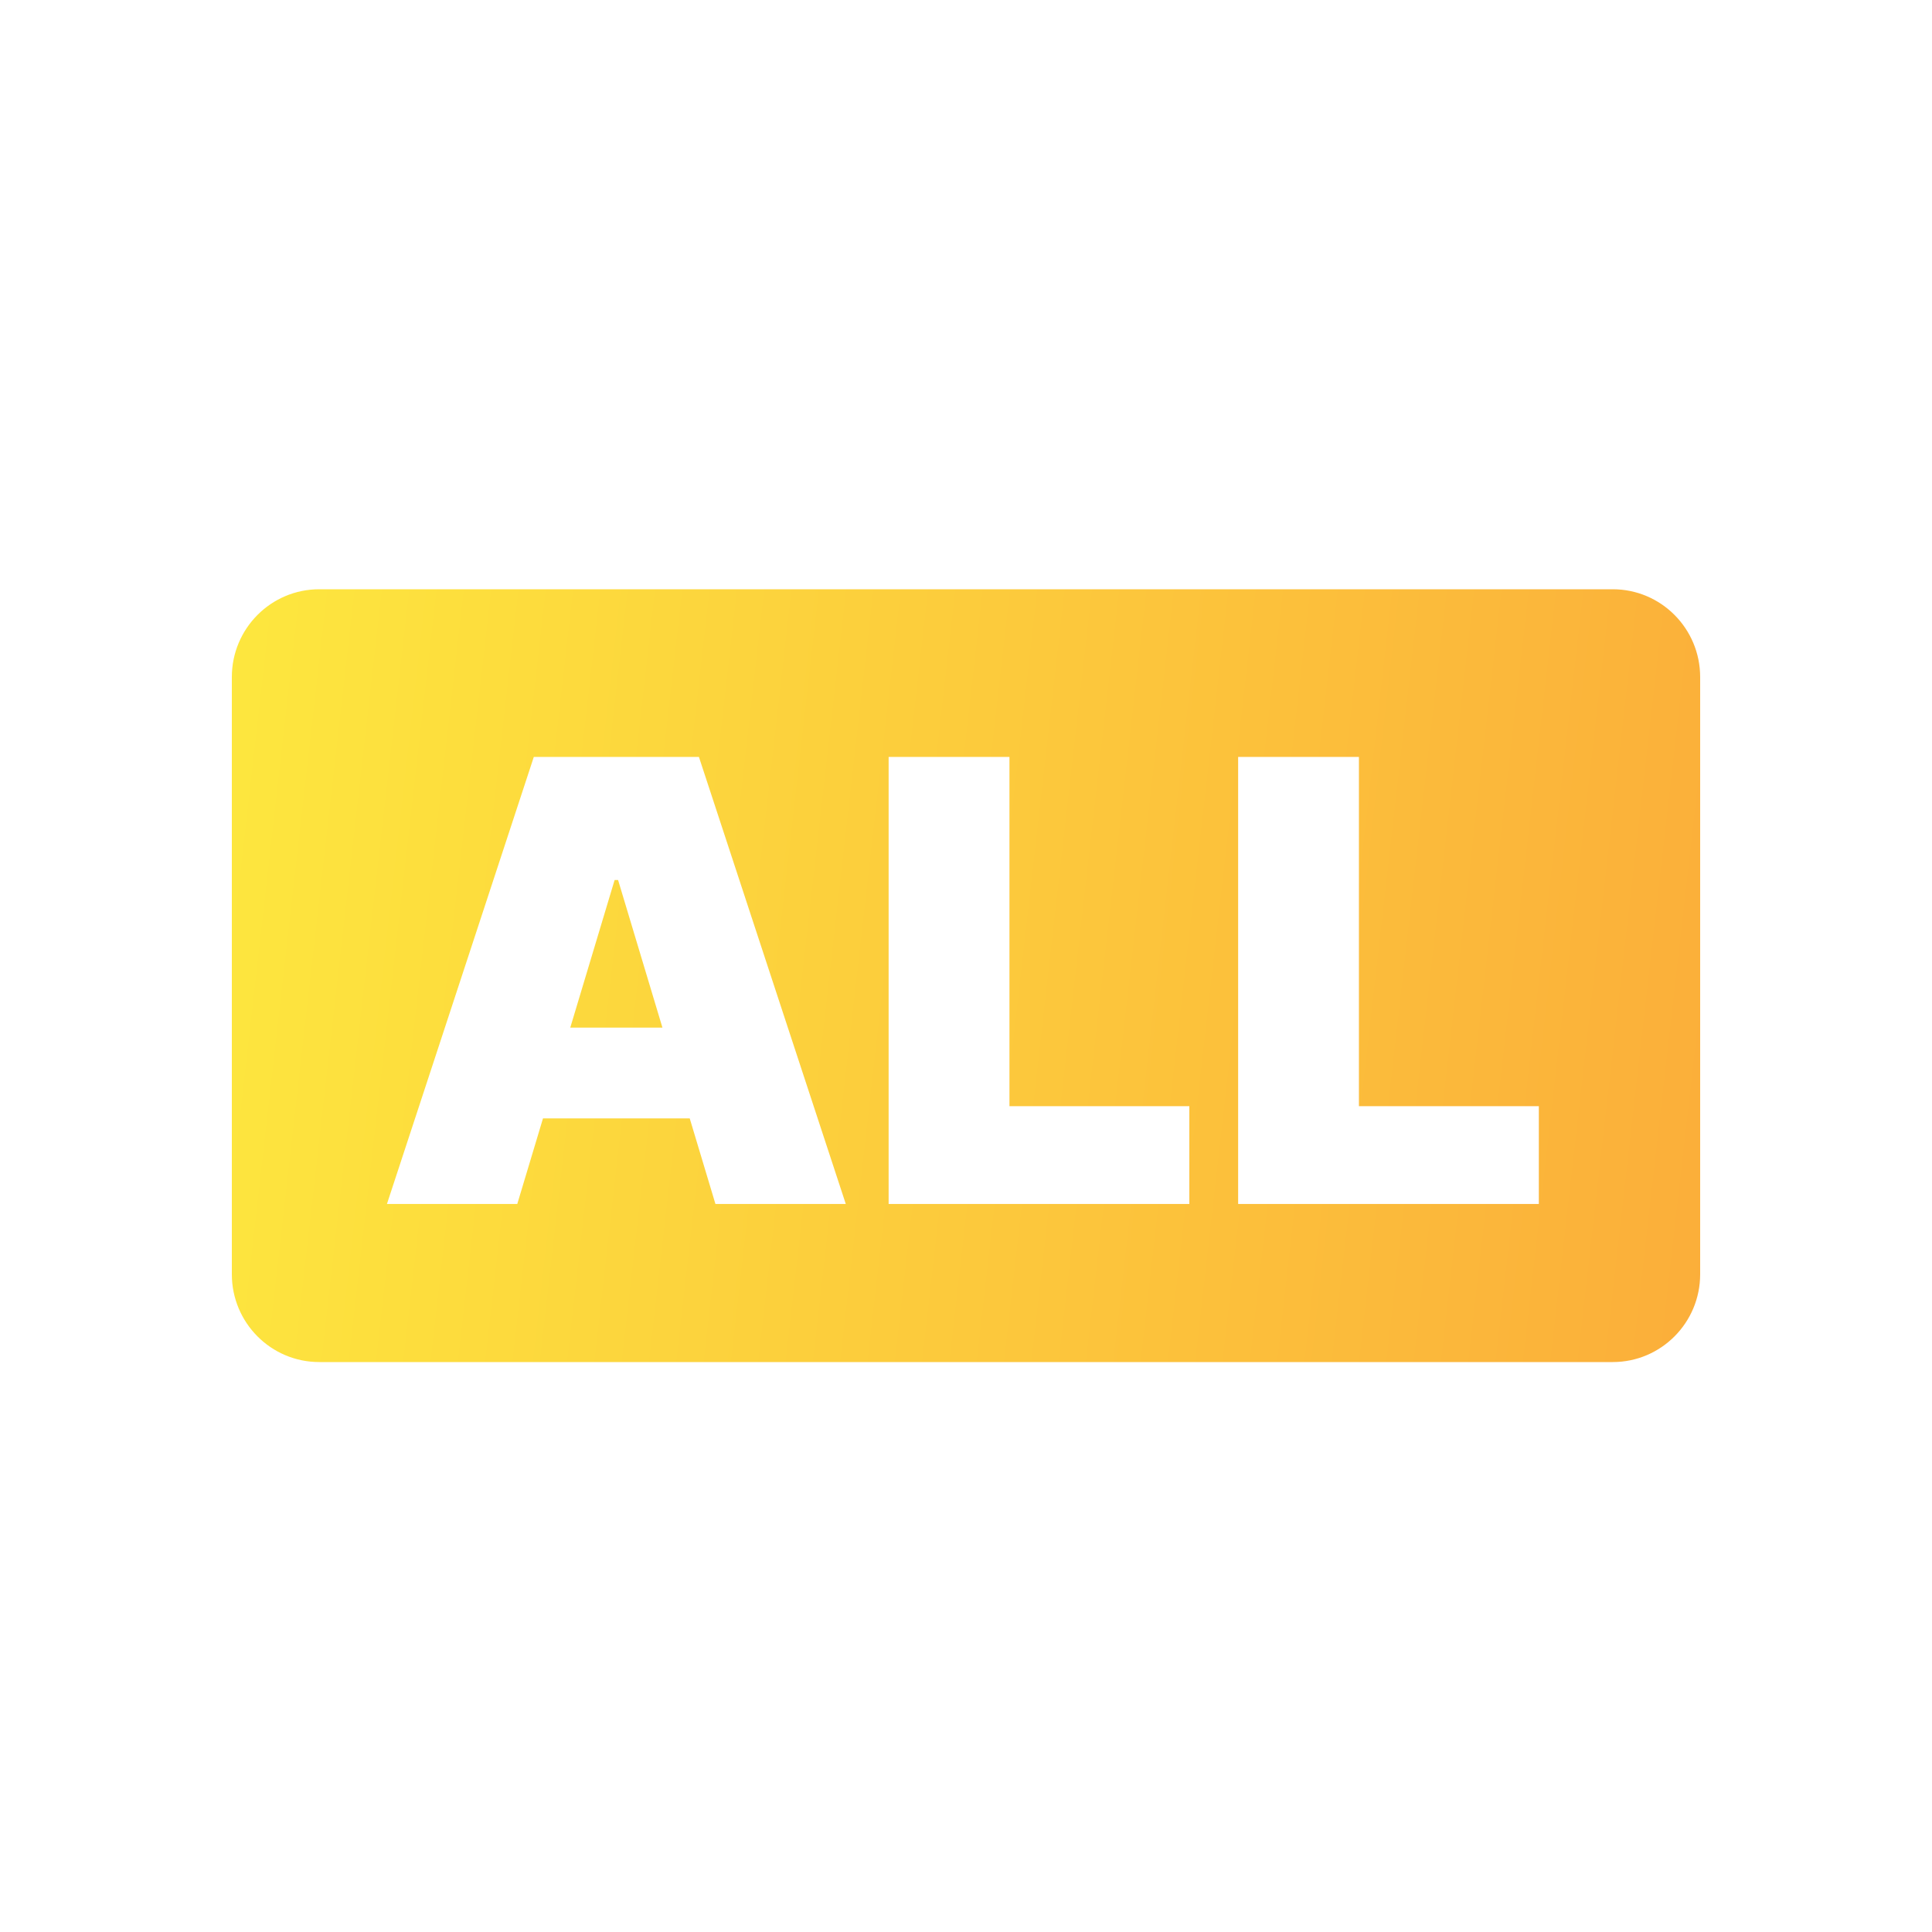 <svg xmlns="http://www.w3.org/2000/svg" width="100" height="100" fill="none"><g xmlns="http://www.w3.org/2000/svg" filter="url(#a)"><path d="m34.287 52.688-2.295-7.638h-.18l-2.295 7.639h4.77Z" fill="url(#b)"/><path fill-rule="evenodd" clip-rule="evenodd" d="M16.524 30C14.025 30 12 32.035 12 34.545v30.91C12 67.965 14.025 70 16.524 70h66.952C85.975 70 88 67.965 88 65.454V34.546C88 32.035 85.975 30 83.476 30H16.524Zm3.503 31.818h6.747l1.331-4.43H35.7l1.331 4.43h6.747l-7.602-23.14H27.63l-7.602 23.14Zm25.968-23.14v23.14H61.56v-5.062h-9.311V38.678h-6.253Zm18.091 0v23.14H79.65v-5.062h-9.312V38.678h-6.252Z" fill="url(#c)"/></g><defs xmlns="http://www.w3.org/2000/svg"><linearGradient id="b" x1="12" y1="30" x2="91.523" y2="39.054" gradientUnits="userSpaceOnUse"><stop stop-color="#FDE73E"/><stop offset="1" stop-color="#FBAE3A"/></linearGradient><linearGradient id="c" x1="12" y1="30" x2="91.523" y2="39.054" gradientUnits="userSpaceOnUse"><stop stop-color="#FDE73E"/><stop offset="1" stop-color="#FBAE3A"/></linearGradient><filter id="a" x="12" y="30" width="76" height="40" filterUnits="userSpaceOnUse" color-interpolation-filters="sRGB"><feFlood flood-opacity="0" result="BackgroundImageFix"/><feBlend in="SourceGraphic" in2="BackgroundImageFix" result="shape"/><feColorMatrix in="SourceAlpha" values="0 0 0 0 0 0 0 0 0 0 0 0 0 0 0 0 0 0 127 0" result="hardAlpha"/><feOffset dy=".5"/><feComposite in2="hardAlpha" operator="arithmetic" k2="-1" k3="1"/><feColorMatrix values="0 0 0 0 1 0 0 0 0 1 0 0 0 0 1 0 0 0 0.5 0"/><feBlend in2="shape" result="effect1_innerShadow_2259_2787"/></filter></defs></svg>